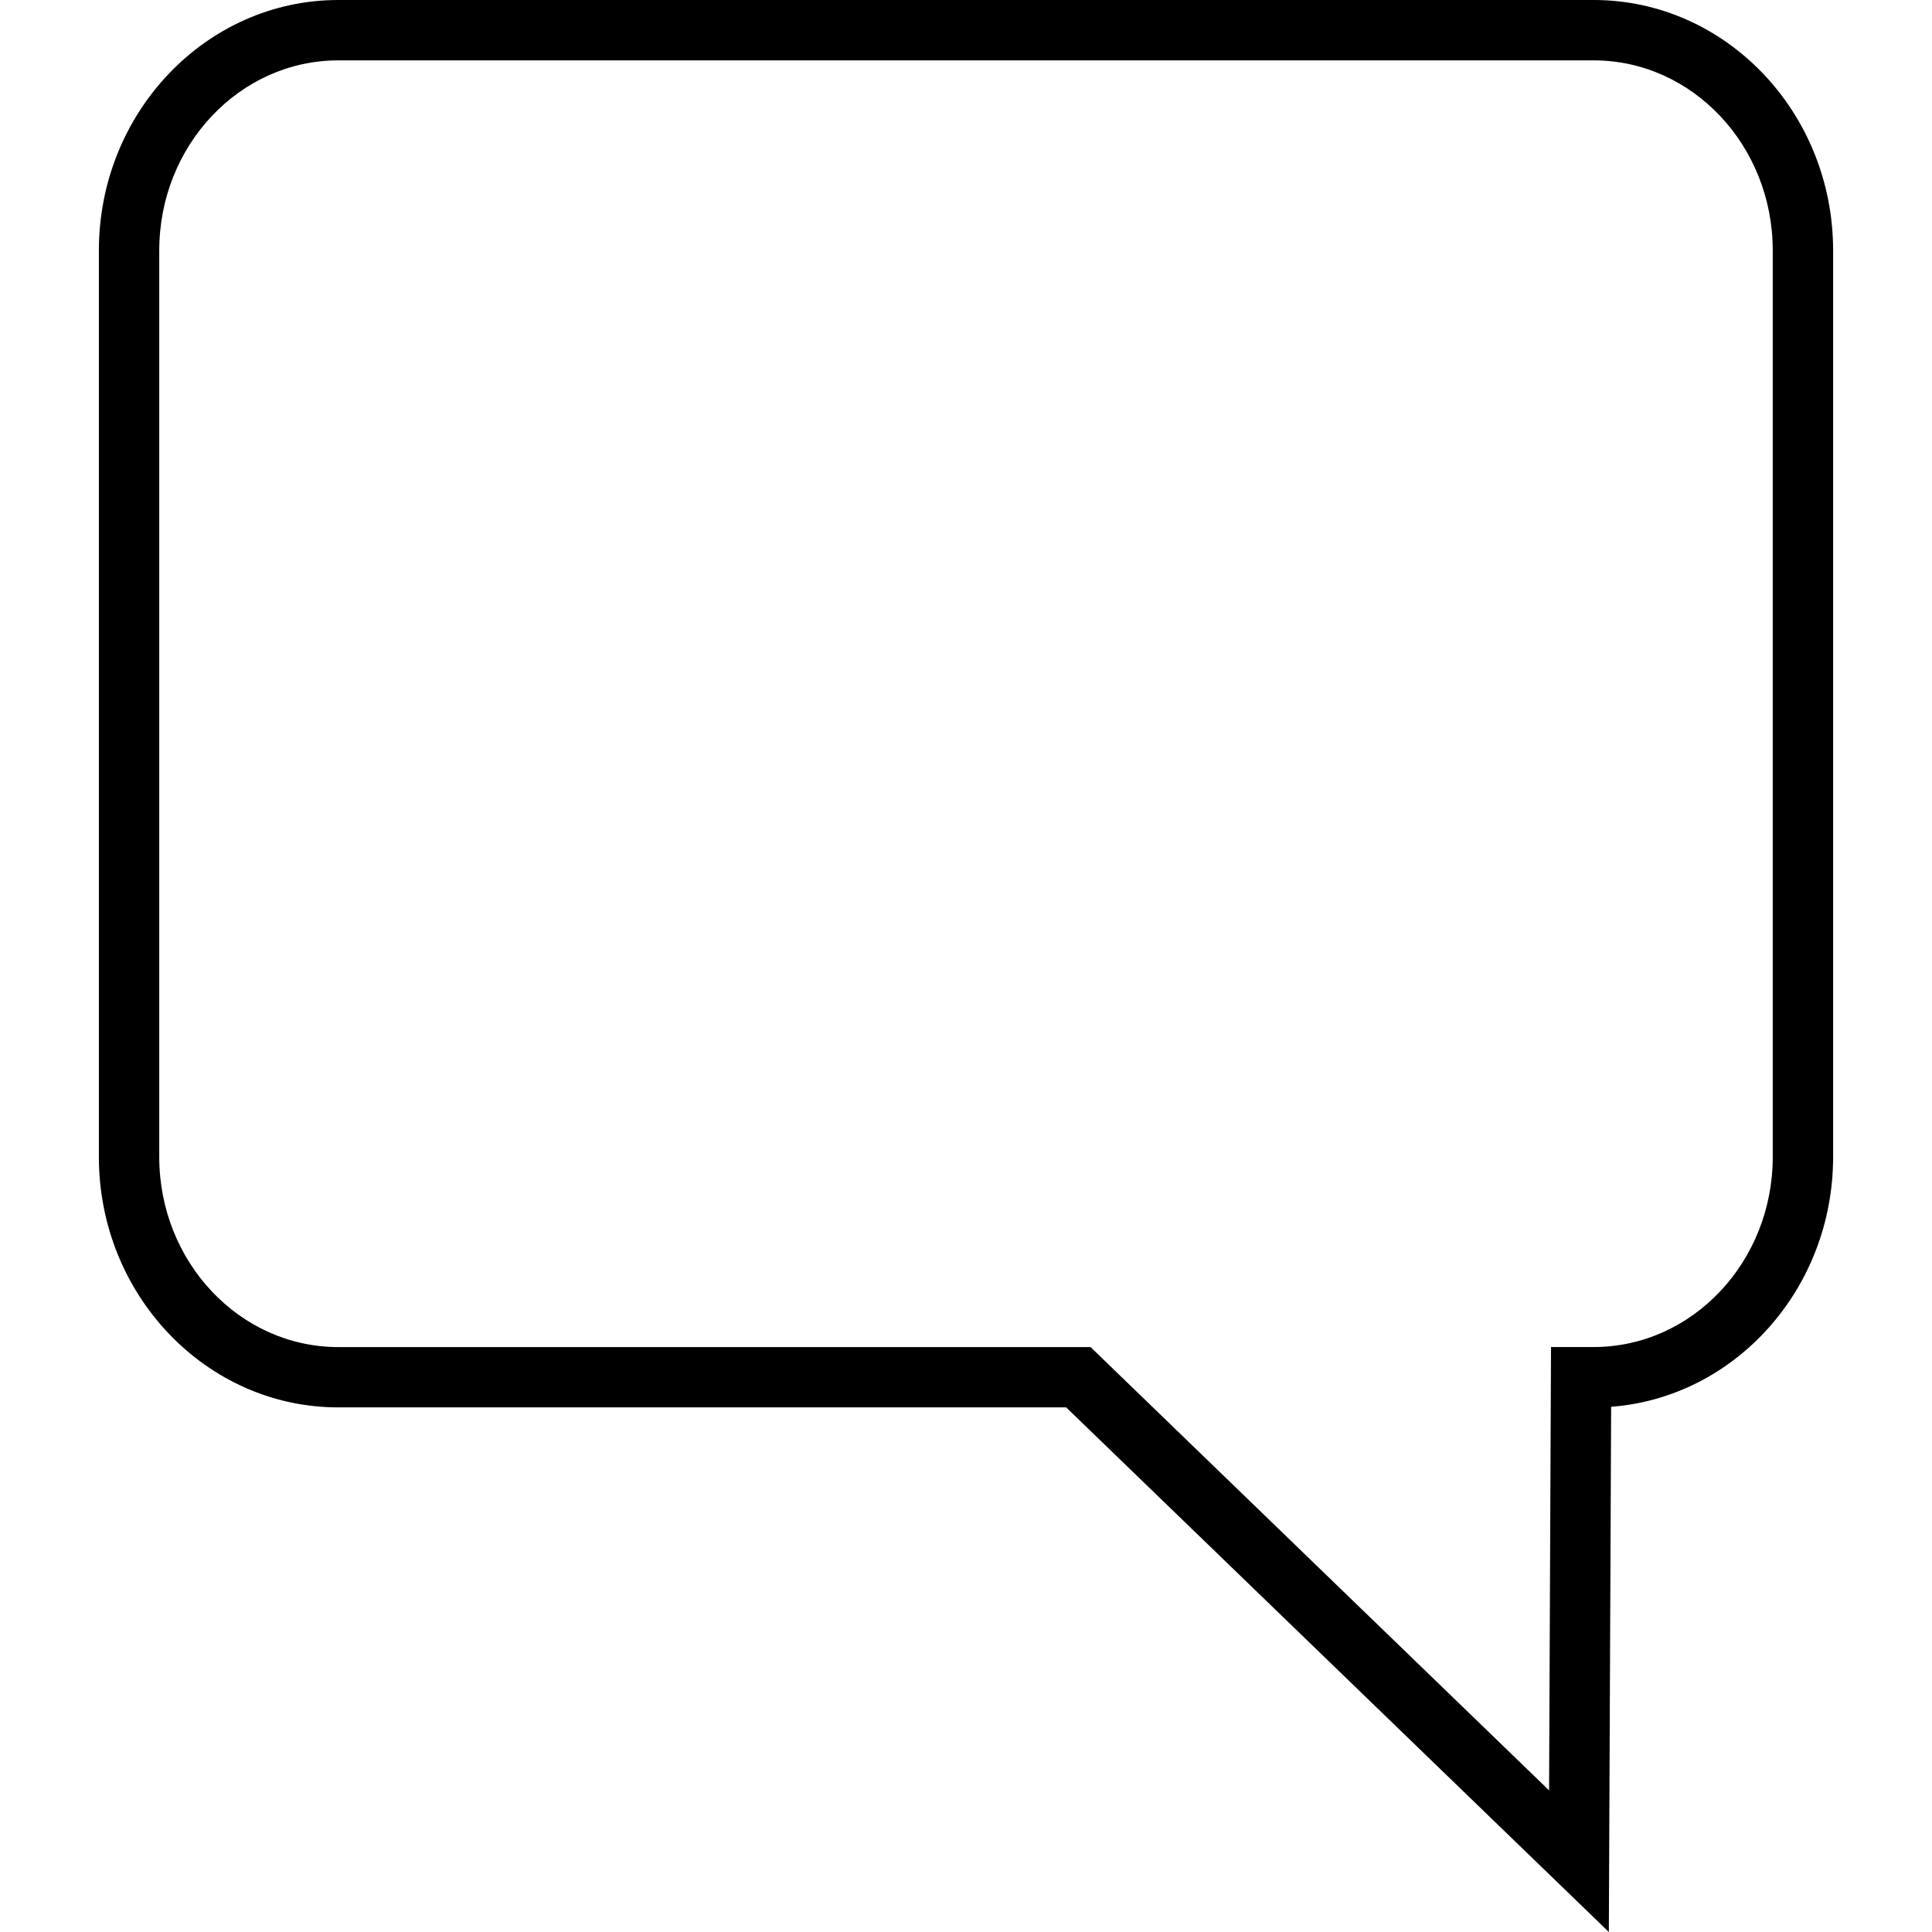 <?xml version="1.0" encoding="iso-8859-1"?>
<!-- Uploaded to: SVG Repo, www.svgrepo.com, Generator: SVG Repo Mixer Tools -->
<svg fill="#000000" height="800px" width="800px" version="1.1" id="Layer_1" xmlns="http://www.w3.org/2000/svg" xmlns:xlink="http://www.w3.org/1999/xlink" 
	 viewBox="0 0 512.048 512.048" xml:space="preserve">
<g>
	<g>
		<path d="M422.384,0H89.664C54.672,0,26.208,29.776,26.208,66.384v240.24c0,36.608,28.464,66.384,63.456,66.384h192.912
			L426.4,512.048l0.608-139.2c32.832-2.48,58.832-31.232,58.832-66.224V66.384C485.84,29.776,457.376,0,422.384,0z M469.84,306.624
			c0,27.776-21.28,50.384-47.456,50.384h-11.312v0.016l-0.512,117.488L289.04,357.024H89.664c-26.176,0-47.456-22.608-47.456-50.384
			V66.384C42.208,38.608,63.488,16,89.664,16h332.72c26.176,0,47.456,22.608,47.456,50.384V306.624z"/>
	</g>
</g>
</svg>